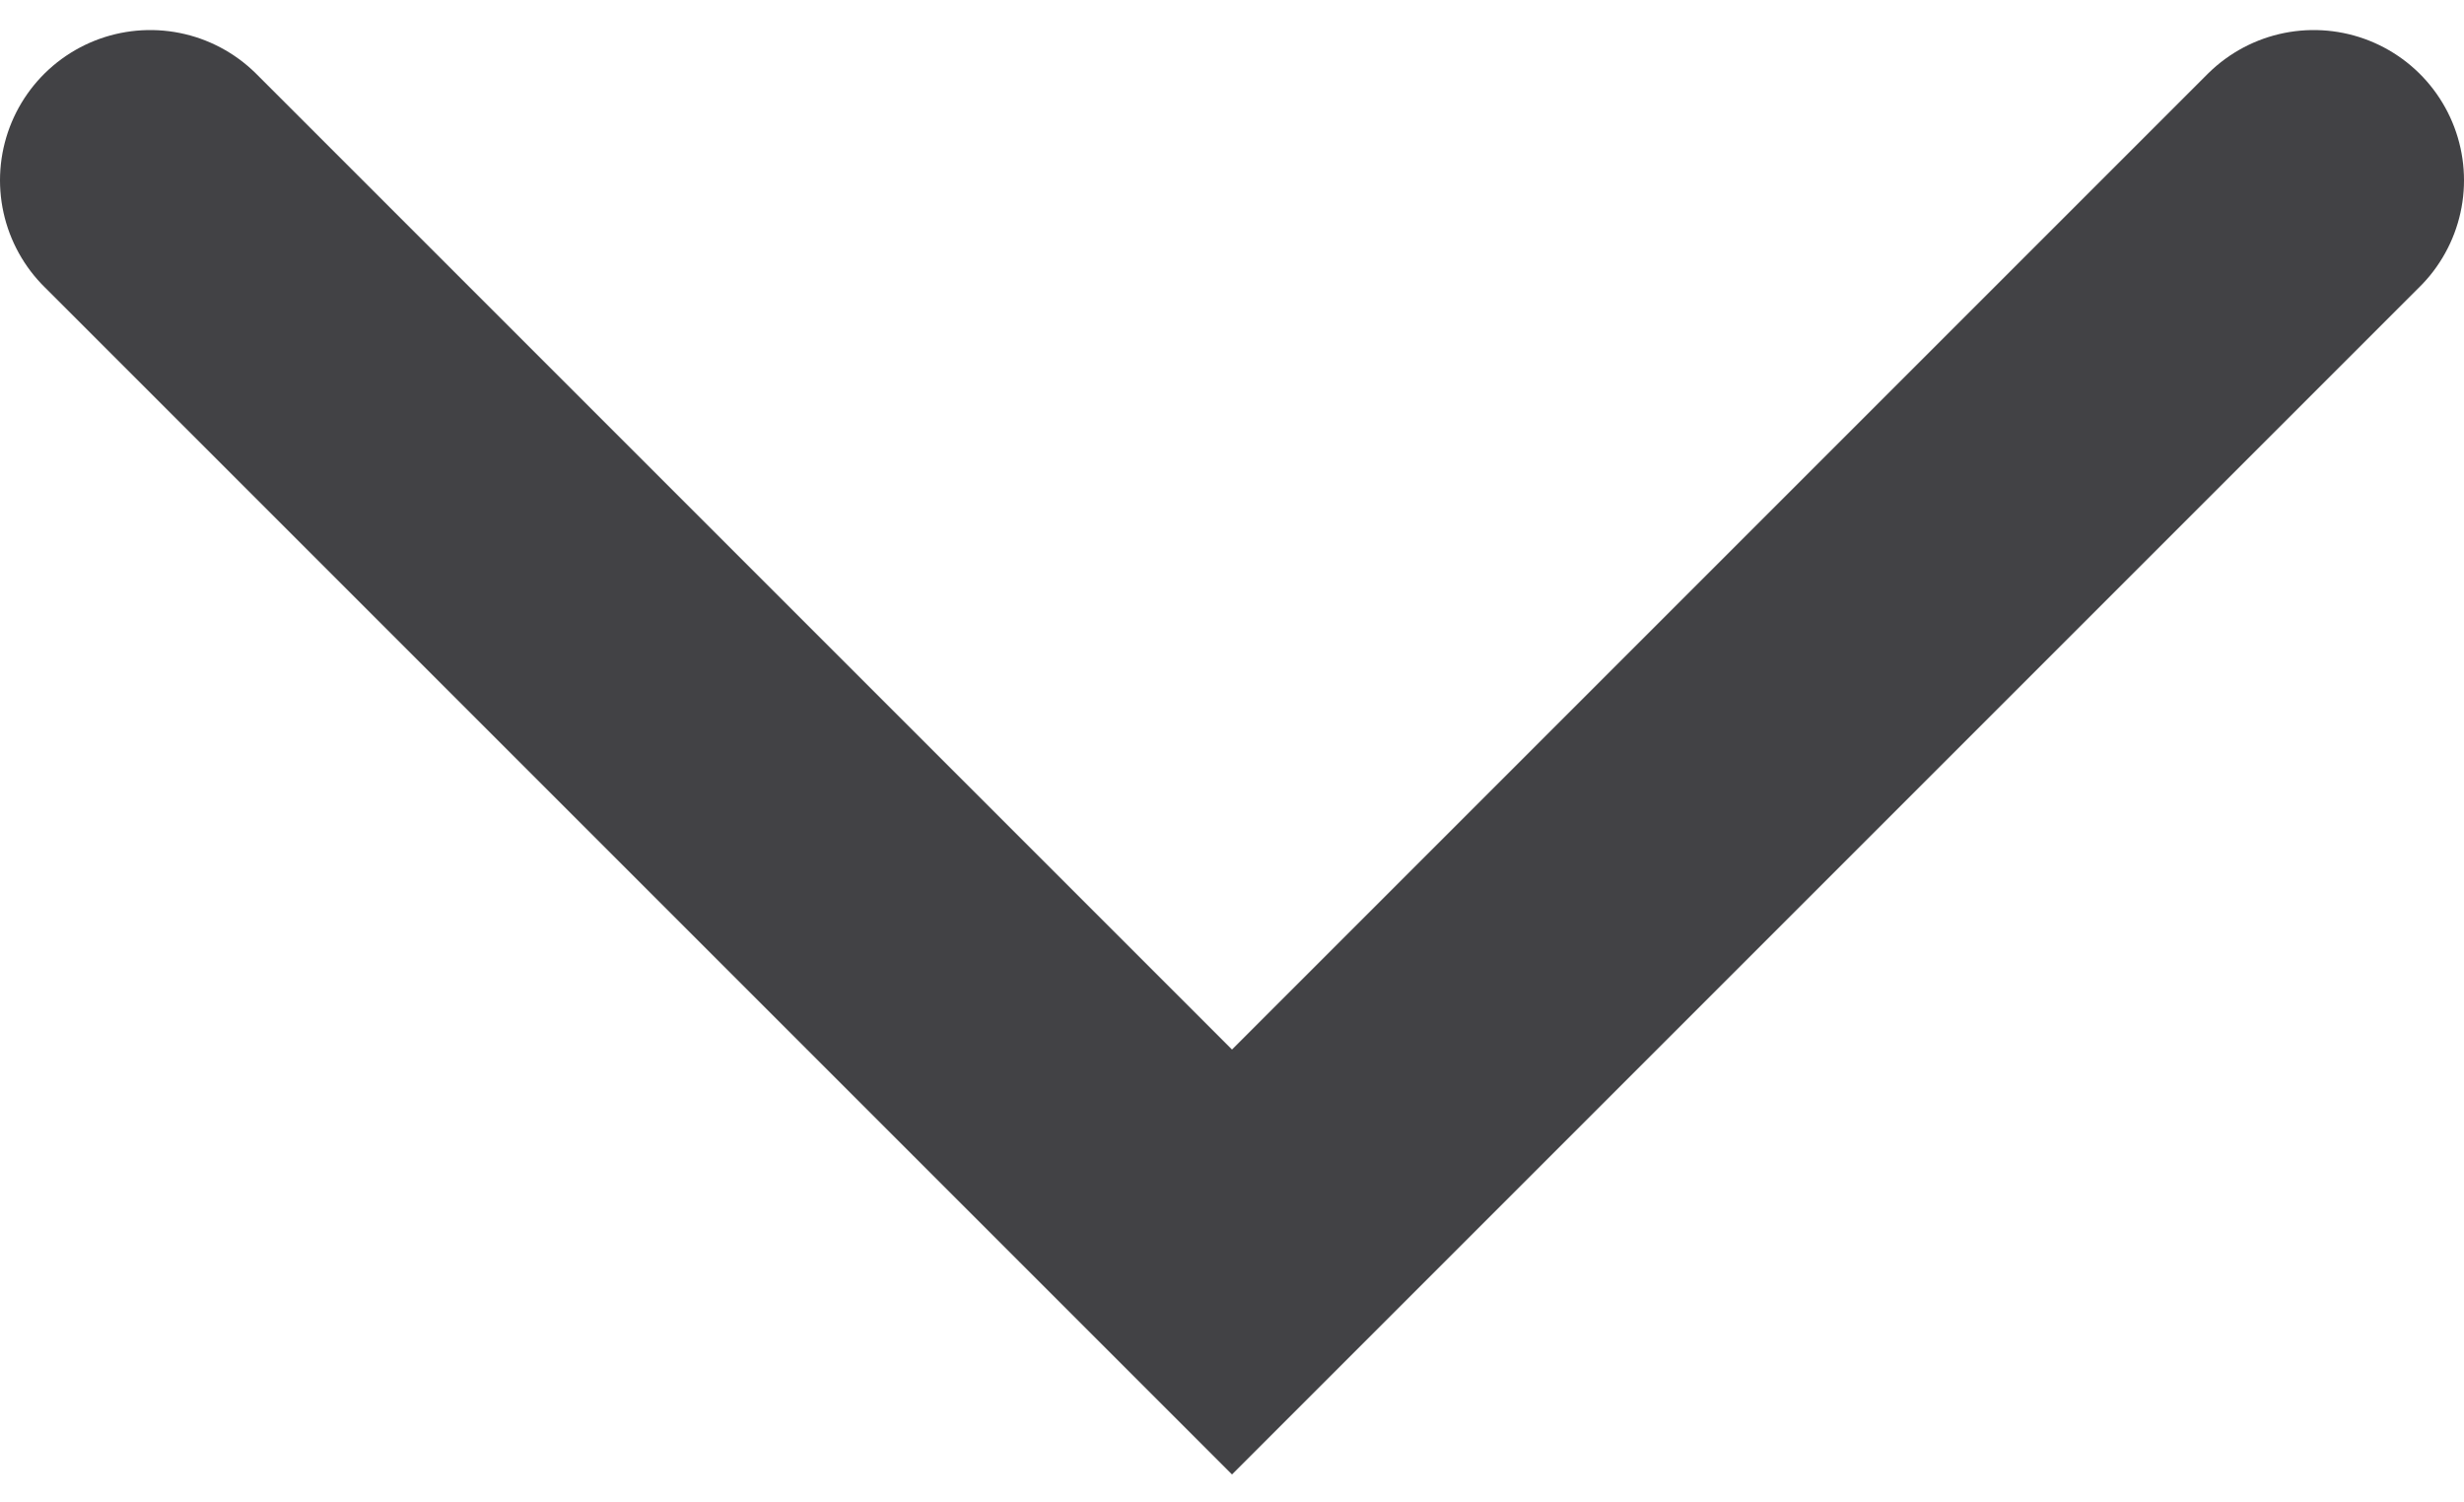 <svg width="41" height="25" viewBox="0 0 41 25" fill="none" xmlns="http://www.w3.org/2000/svg">
<g style="mix-blend-mode:screen">
<path d="M2.5 3L20.5 21L38.5 3" stroke="#424245" stroke-width="5" stroke-linecap="round"/>
</g>
</svg>
